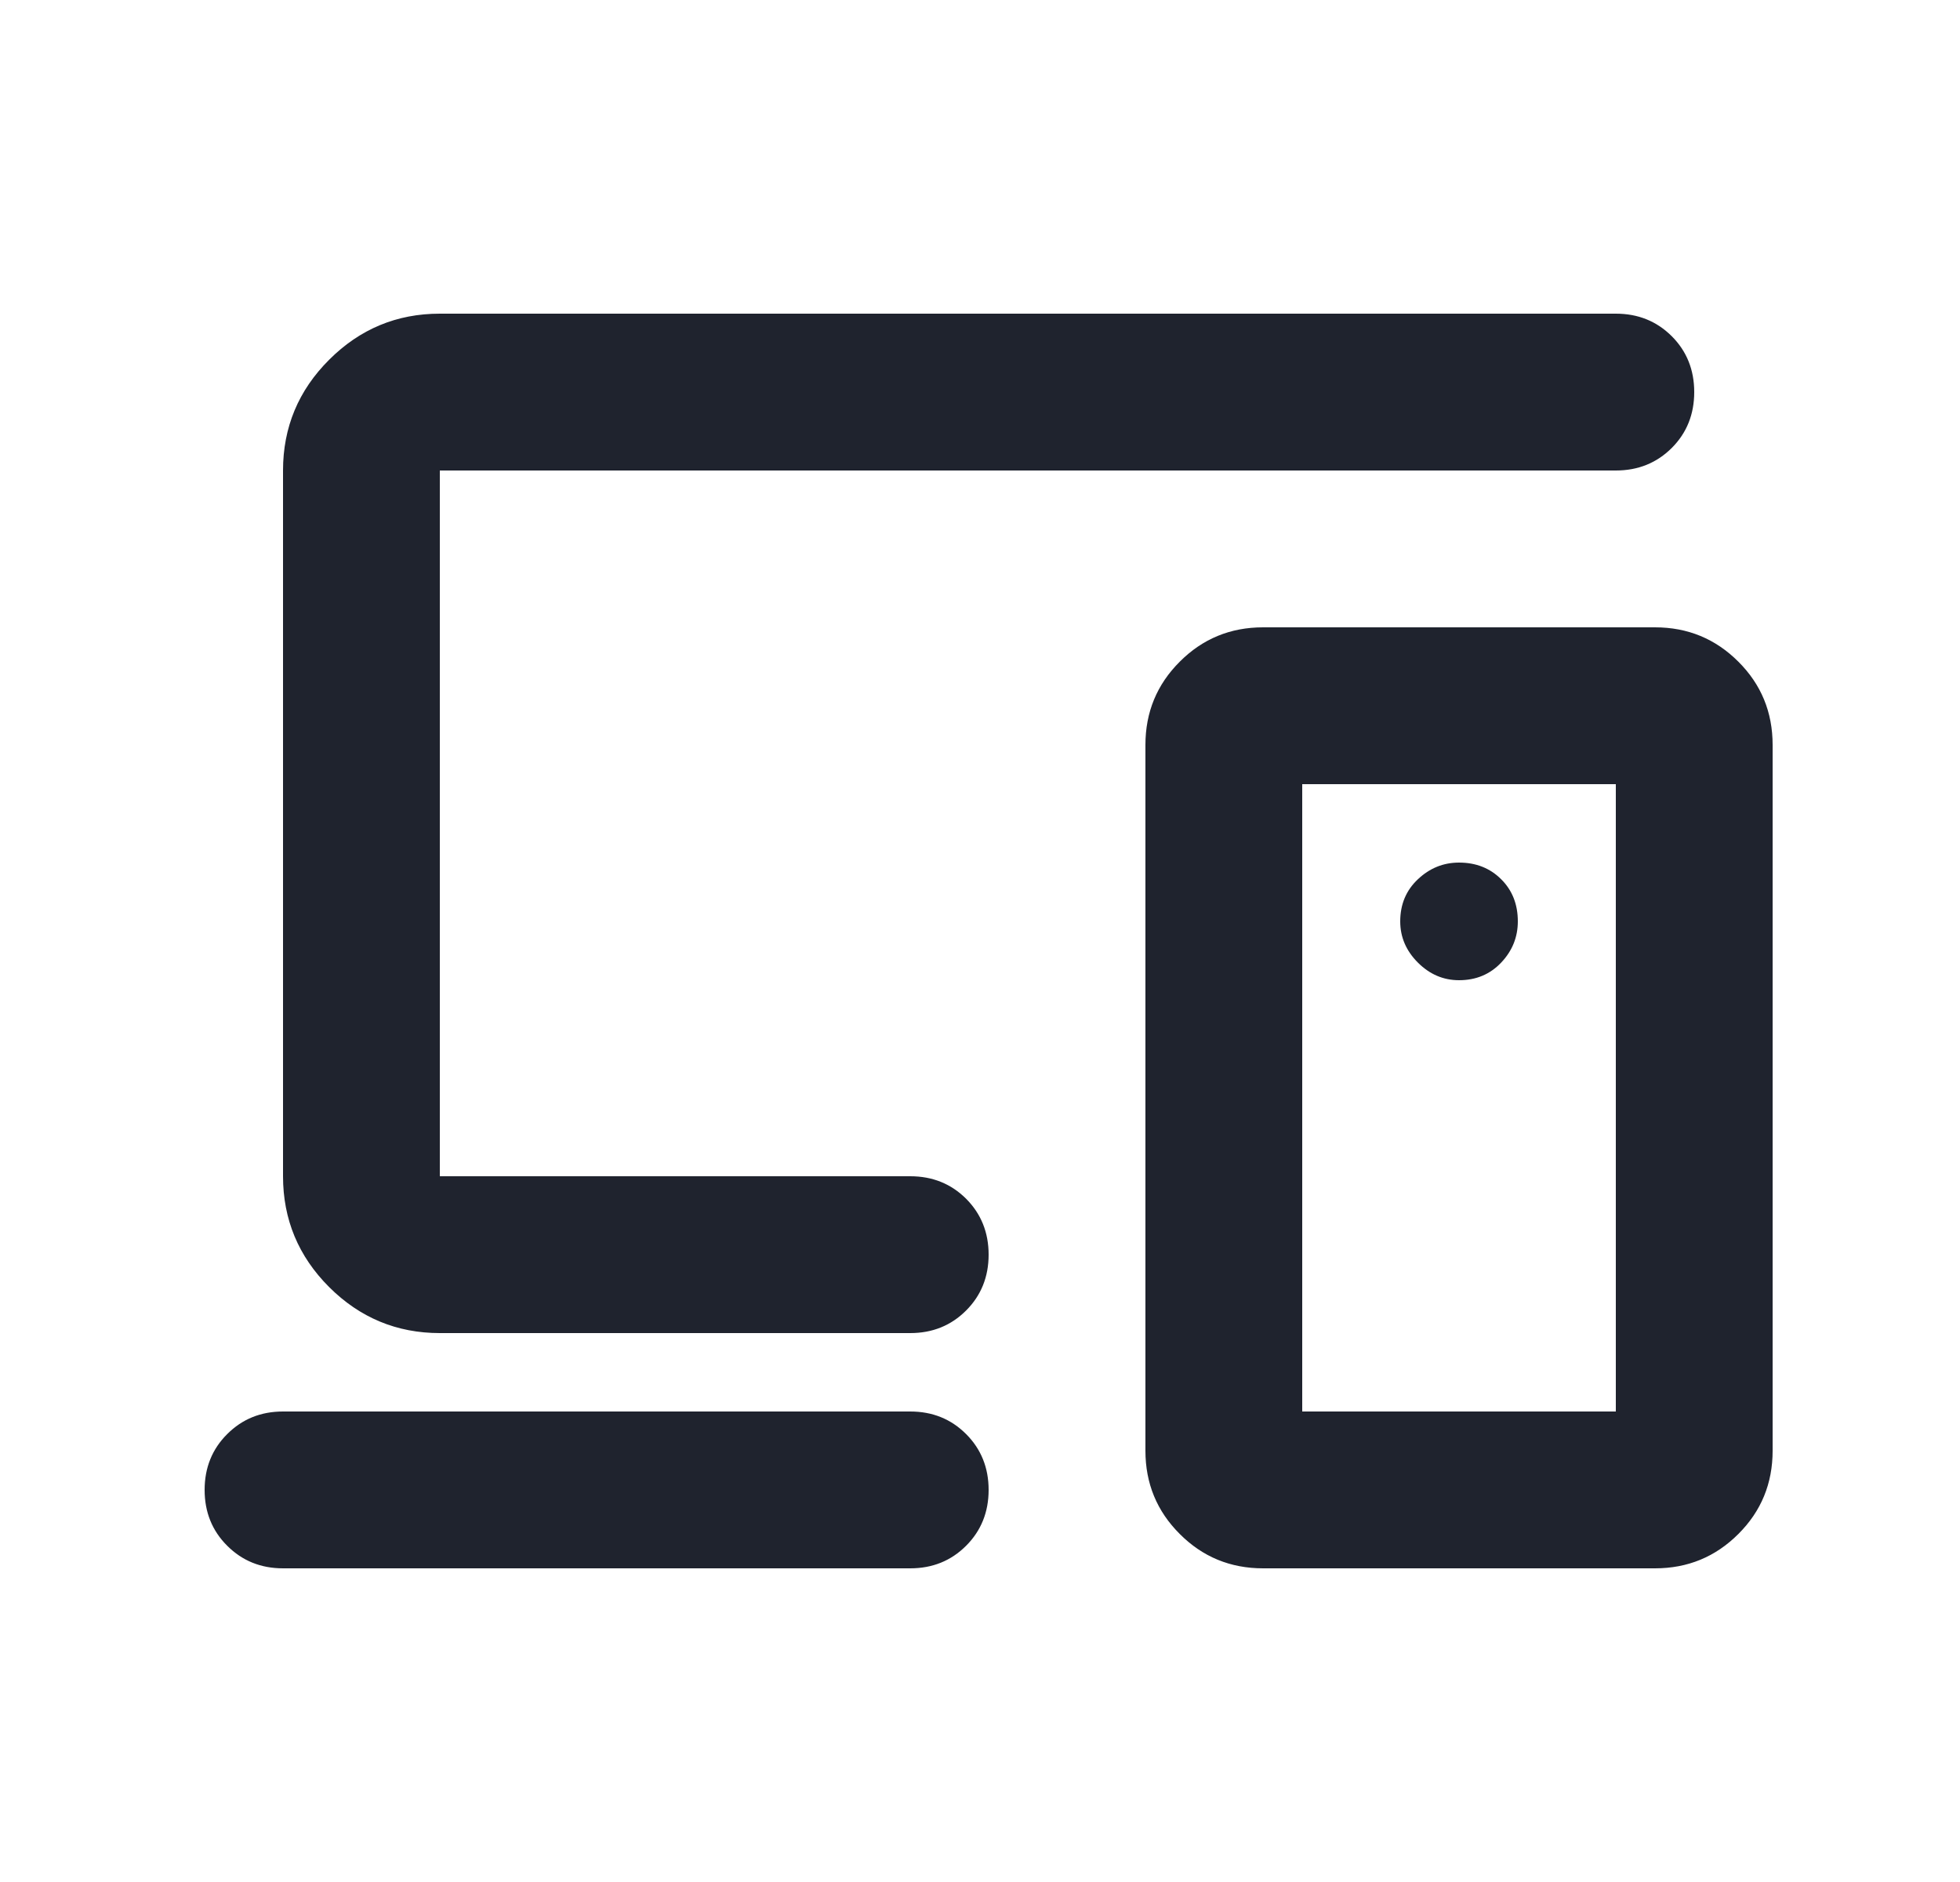 <svg width="25" height="24" viewBox="0 0 25 24" fill="none" xmlns="http://www.w3.org/2000/svg">
<mask id="mask0_1158_1466" style="mask-type:alpha" maskUnits="userSpaceOnUse" x="0" y="0" width="25" height="24">
<rect x="0.61" width="24" height="24" fill="#D9D9D9"/>
</mask>
<g mask="url(#mask0_1158_1466)">
<path d="M11.61 20H3.61C3.327 20 3.09 19.904 2.898 19.712C2.706 19.521 2.61 19.283 2.61 19C2.61 18.717 2.706 18.479 2.898 18.288C3.09 18.096 3.327 18 3.61 18H11.61C11.894 18 12.131 18.096 12.323 18.288C12.514 18.479 12.61 18.717 12.61 19C12.61 19.283 12.514 19.521 12.323 19.712C12.131 19.904 11.894 20 11.61 20ZM5.61 17C5.06 17 4.59 16.804 4.198 16.413C3.806 16.021 3.61 15.55 3.61 15V6C3.61 5.45 3.806 4.979 4.198 4.588C4.59 4.196 5.06 4 5.61 4H20.61C20.894 4 21.131 4.096 21.323 4.287C21.515 4.479 21.61 4.717 21.61 5C21.61 5.283 21.515 5.521 21.323 5.713C21.131 5.904 20.894 6 20.61 6H5.61V15H11.61C11.894 15 12.131 15.096 12.323 15.287C12.514 15.479 12.61 15.717 12.61 16C12.61 16.283 12.514 16.521 12.323 16.712C12.131 16.904 11.894 17 11.61 17H5.61ZM20.61 18V10H16.61V18H20.61ZM16.11 20C15.694 20 15.339 19.854 15.048 19.562C14.756 19.271 14.61 18.917 14.61 18.5V9.5C14.61 9.083 14.756 8.729 15.048 8.438C15.339 8.146 15.694 8 16.11 8H21.11C21.527 8 21.881 8.146 22.173 8.438C22.465 8.729 22.61 9.083 22.61 9.5V18.5C22.61 18.917 22.465 19.271 22.173 19.562C21.881 19.854 21.527 20 21.11 20H16.11ZM18.61 12.5C18.827 12.5 19.006 12.425 19.148 12.275C19.29 12.125 19.36 11.95 19.36 11.75C19.36 11.533 19.29 11.354 19.148 11.213C19.006 11.071 18.827 11 18.61 11C18.41 11 18.235 11.071 18.085 11.213C17.935 11.354 17.86 11.533 17.86 11.75C17.86 11.95 17.935 12.125 18.085 12.275C18.235 12.425 18.41 12.5 18.61 12.5Z" fill="#1F232E"/>
</g>
</svg>
